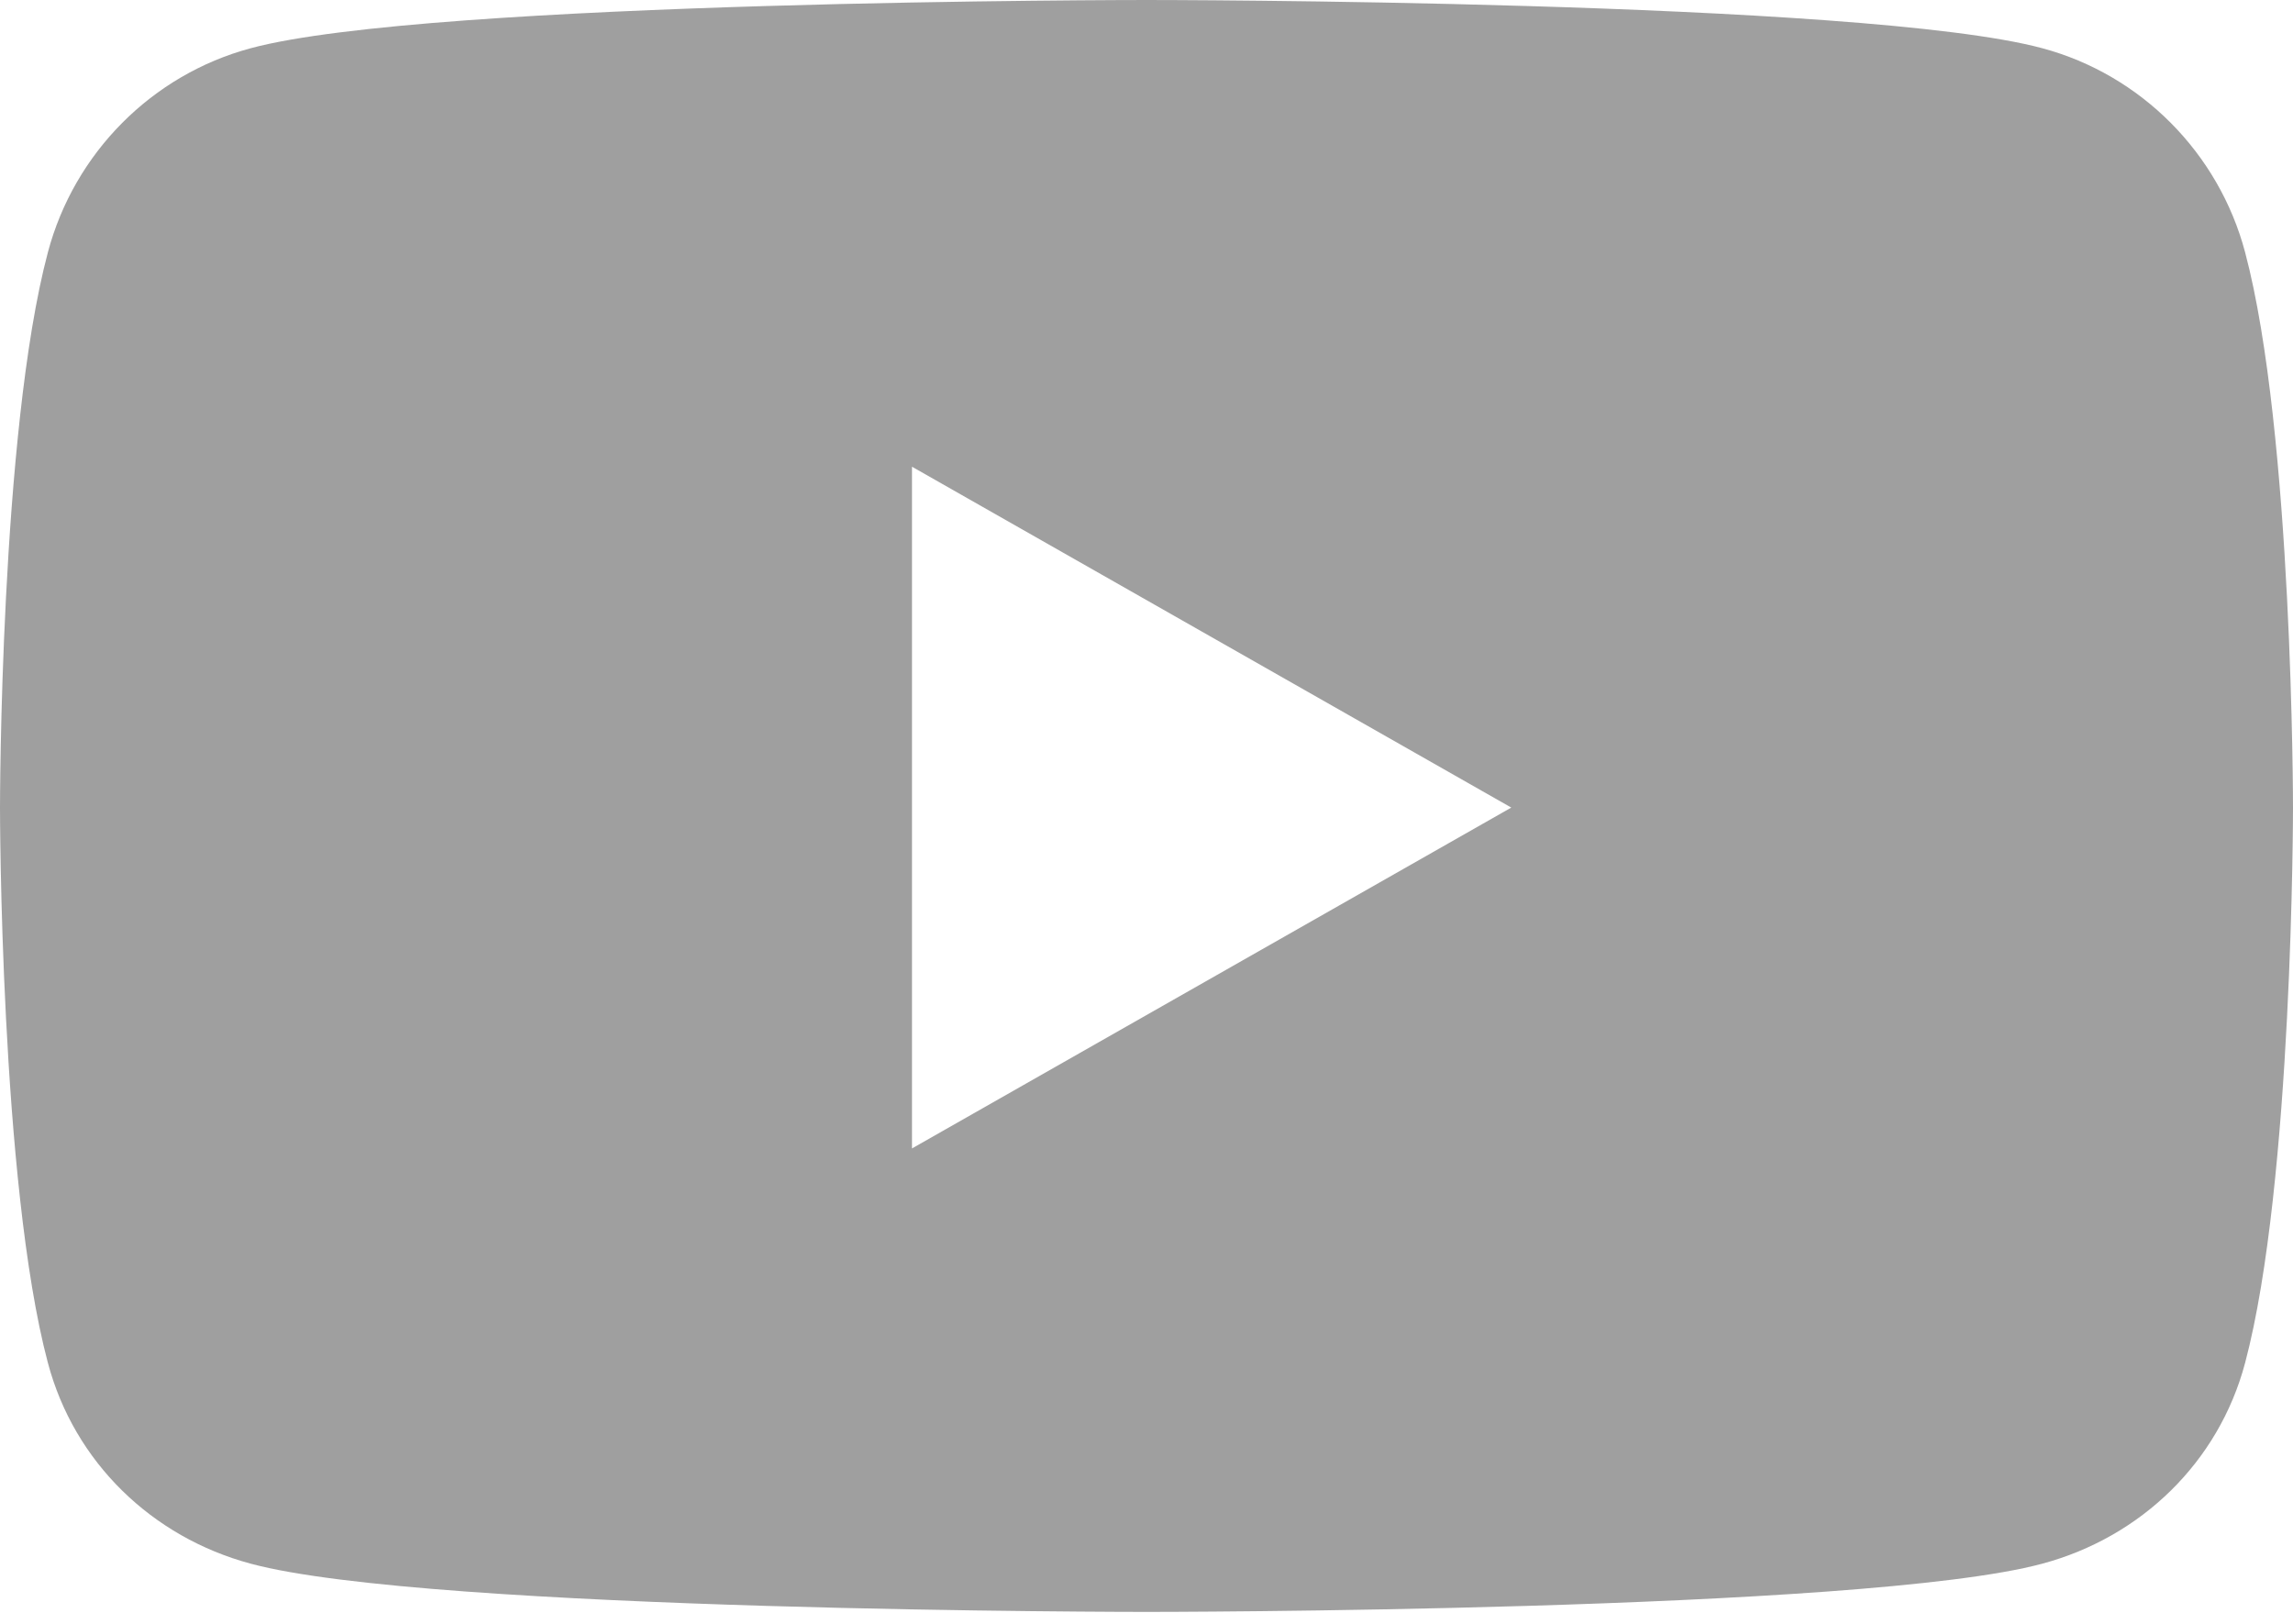 <svg width="48" height="34" viewBox="0 0 48 34" fill="none" xmlns="http://www.w3.org/2000/svg">
<path d="M46.997 5.281C46.445 3.202 44.818 1.565 42.753 1.01C39.01 0 24 0 24 0C24 0 8.99 0 5.247 1.01C3.182 1.565 1.555 3.202 1.003 5.281C0 9.048 0 16.909 0 16.909C0 16.909 0 24.77 1.003 28.537C1.555 30.616 3.182 32.185 5.247 32.74C8.99 33.75 24 33.75 24 33.75C24 33.75 39.01 33.75 42.753 32.74C44.818 32.185 46.445 30.616 46.997 28.537C48 24.77 48 16.909 48 16.909C48 16.909 48 9.048 46.997 5.281ZM19.091 24.046V9.772L31.636 16.909L19.091 24.046Z" fill="#9F9F9F"/>
</svg>
